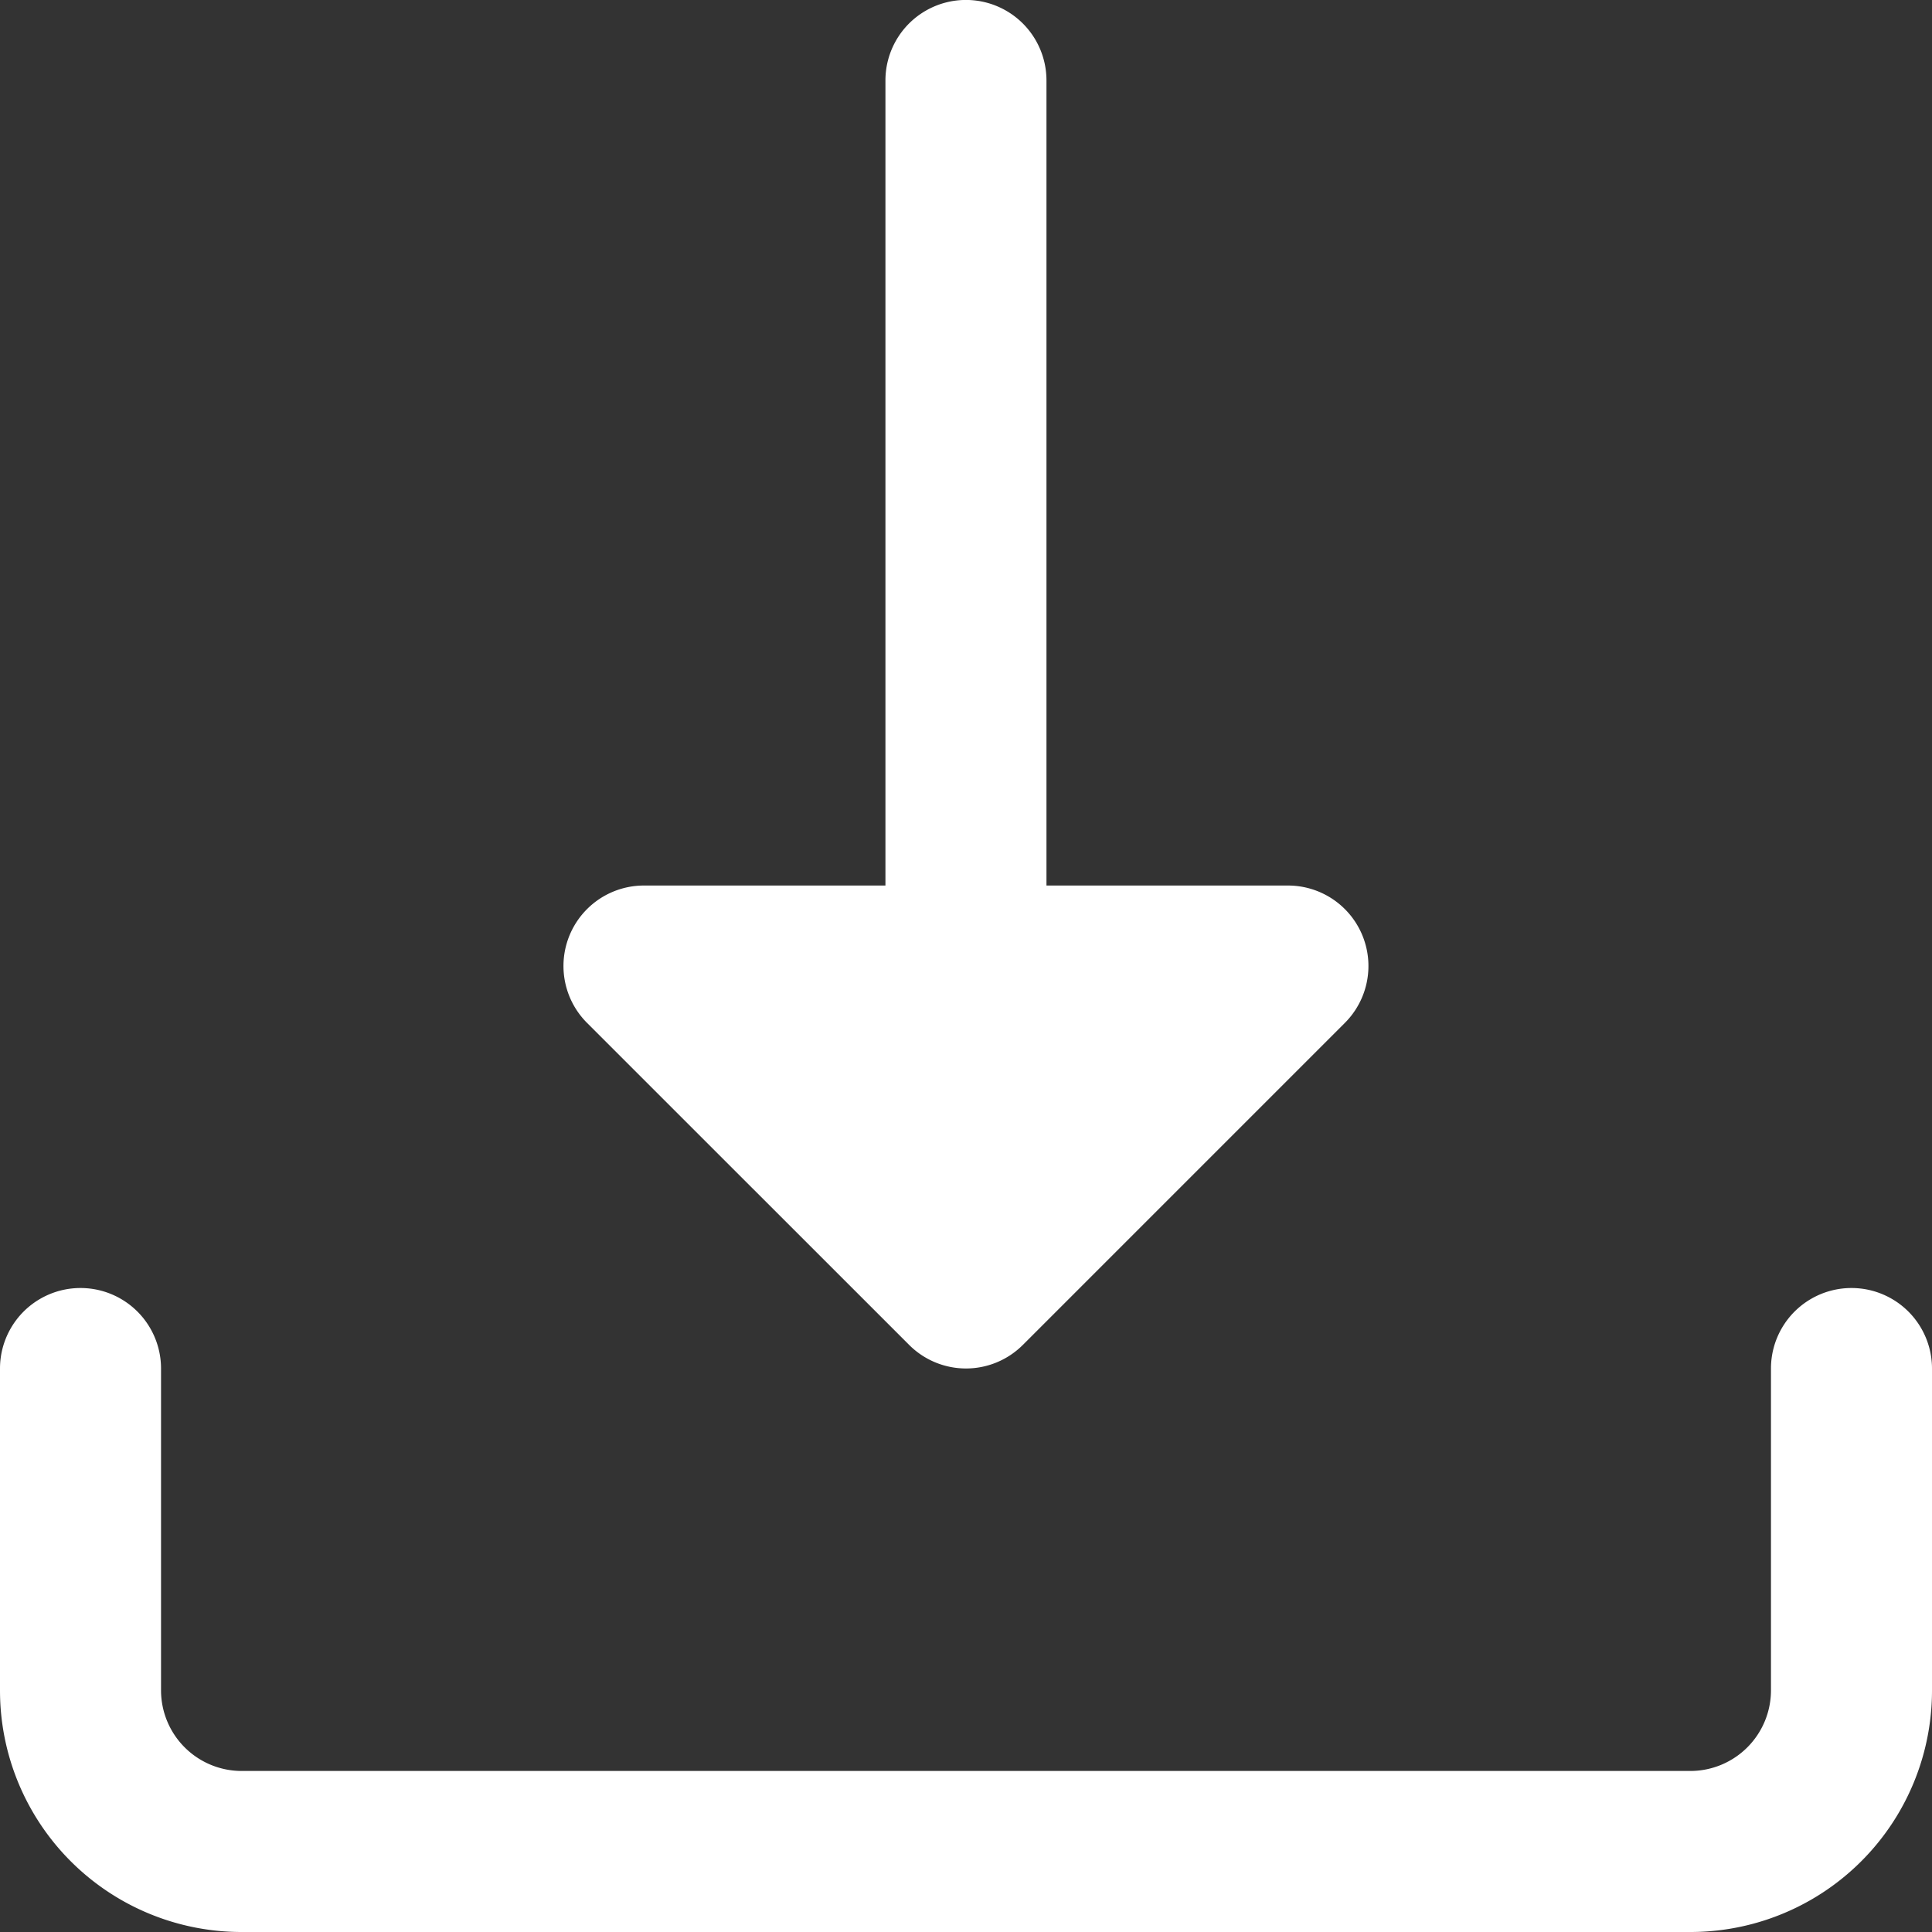 <svg xmlns="http://www.w3.org/2000/svg" width="20" height="20">
    <rect width="100%" height="100%" fill="#333333" stroke="none"/>
    <defs>
        <clipPath id="clip-path">
            <path id="Rectangle_92" data-name="Rectangle 92" class="cls-1" d="M0 0h20v20H0z"/>
        </clipPath>
        <style>
            .cls-1{fill:#fff}
        </style>
    </defs>
    <g id="download_1_7" data-name="download (1) 7" style="clip-path:url(#clip-path)">
        <path id="Path_118" data-name="Path 118" class="cls-1" d="M17.5 20h-15A2.5 2.5 0 0 1 0 17.5v-3.333a.833.833 0 1 1 1.667 0V17.5a.835.835 0 0 0 .833.833h15a.835.835 0 0 0 .833-.833v-3.333a.833.833 0 1 1 1.667 0V17.5a2.5 2.5 0 0 1-2.5 2.5z"/>
        <path id="Path_119" data-name="Path 119" class="cls-1" d="m13.922 10.589-3.333 3.333a.832.832 0 0 1-1.178 0l-3.334-3.333a.833.833 0 0 1 .589-1.422h2.5V.833a.833.833 0 1 1 1.667 0v8.334h2.5a.833.833 0 0 1 .589 1.422z"/>
    </g>
</svg>
